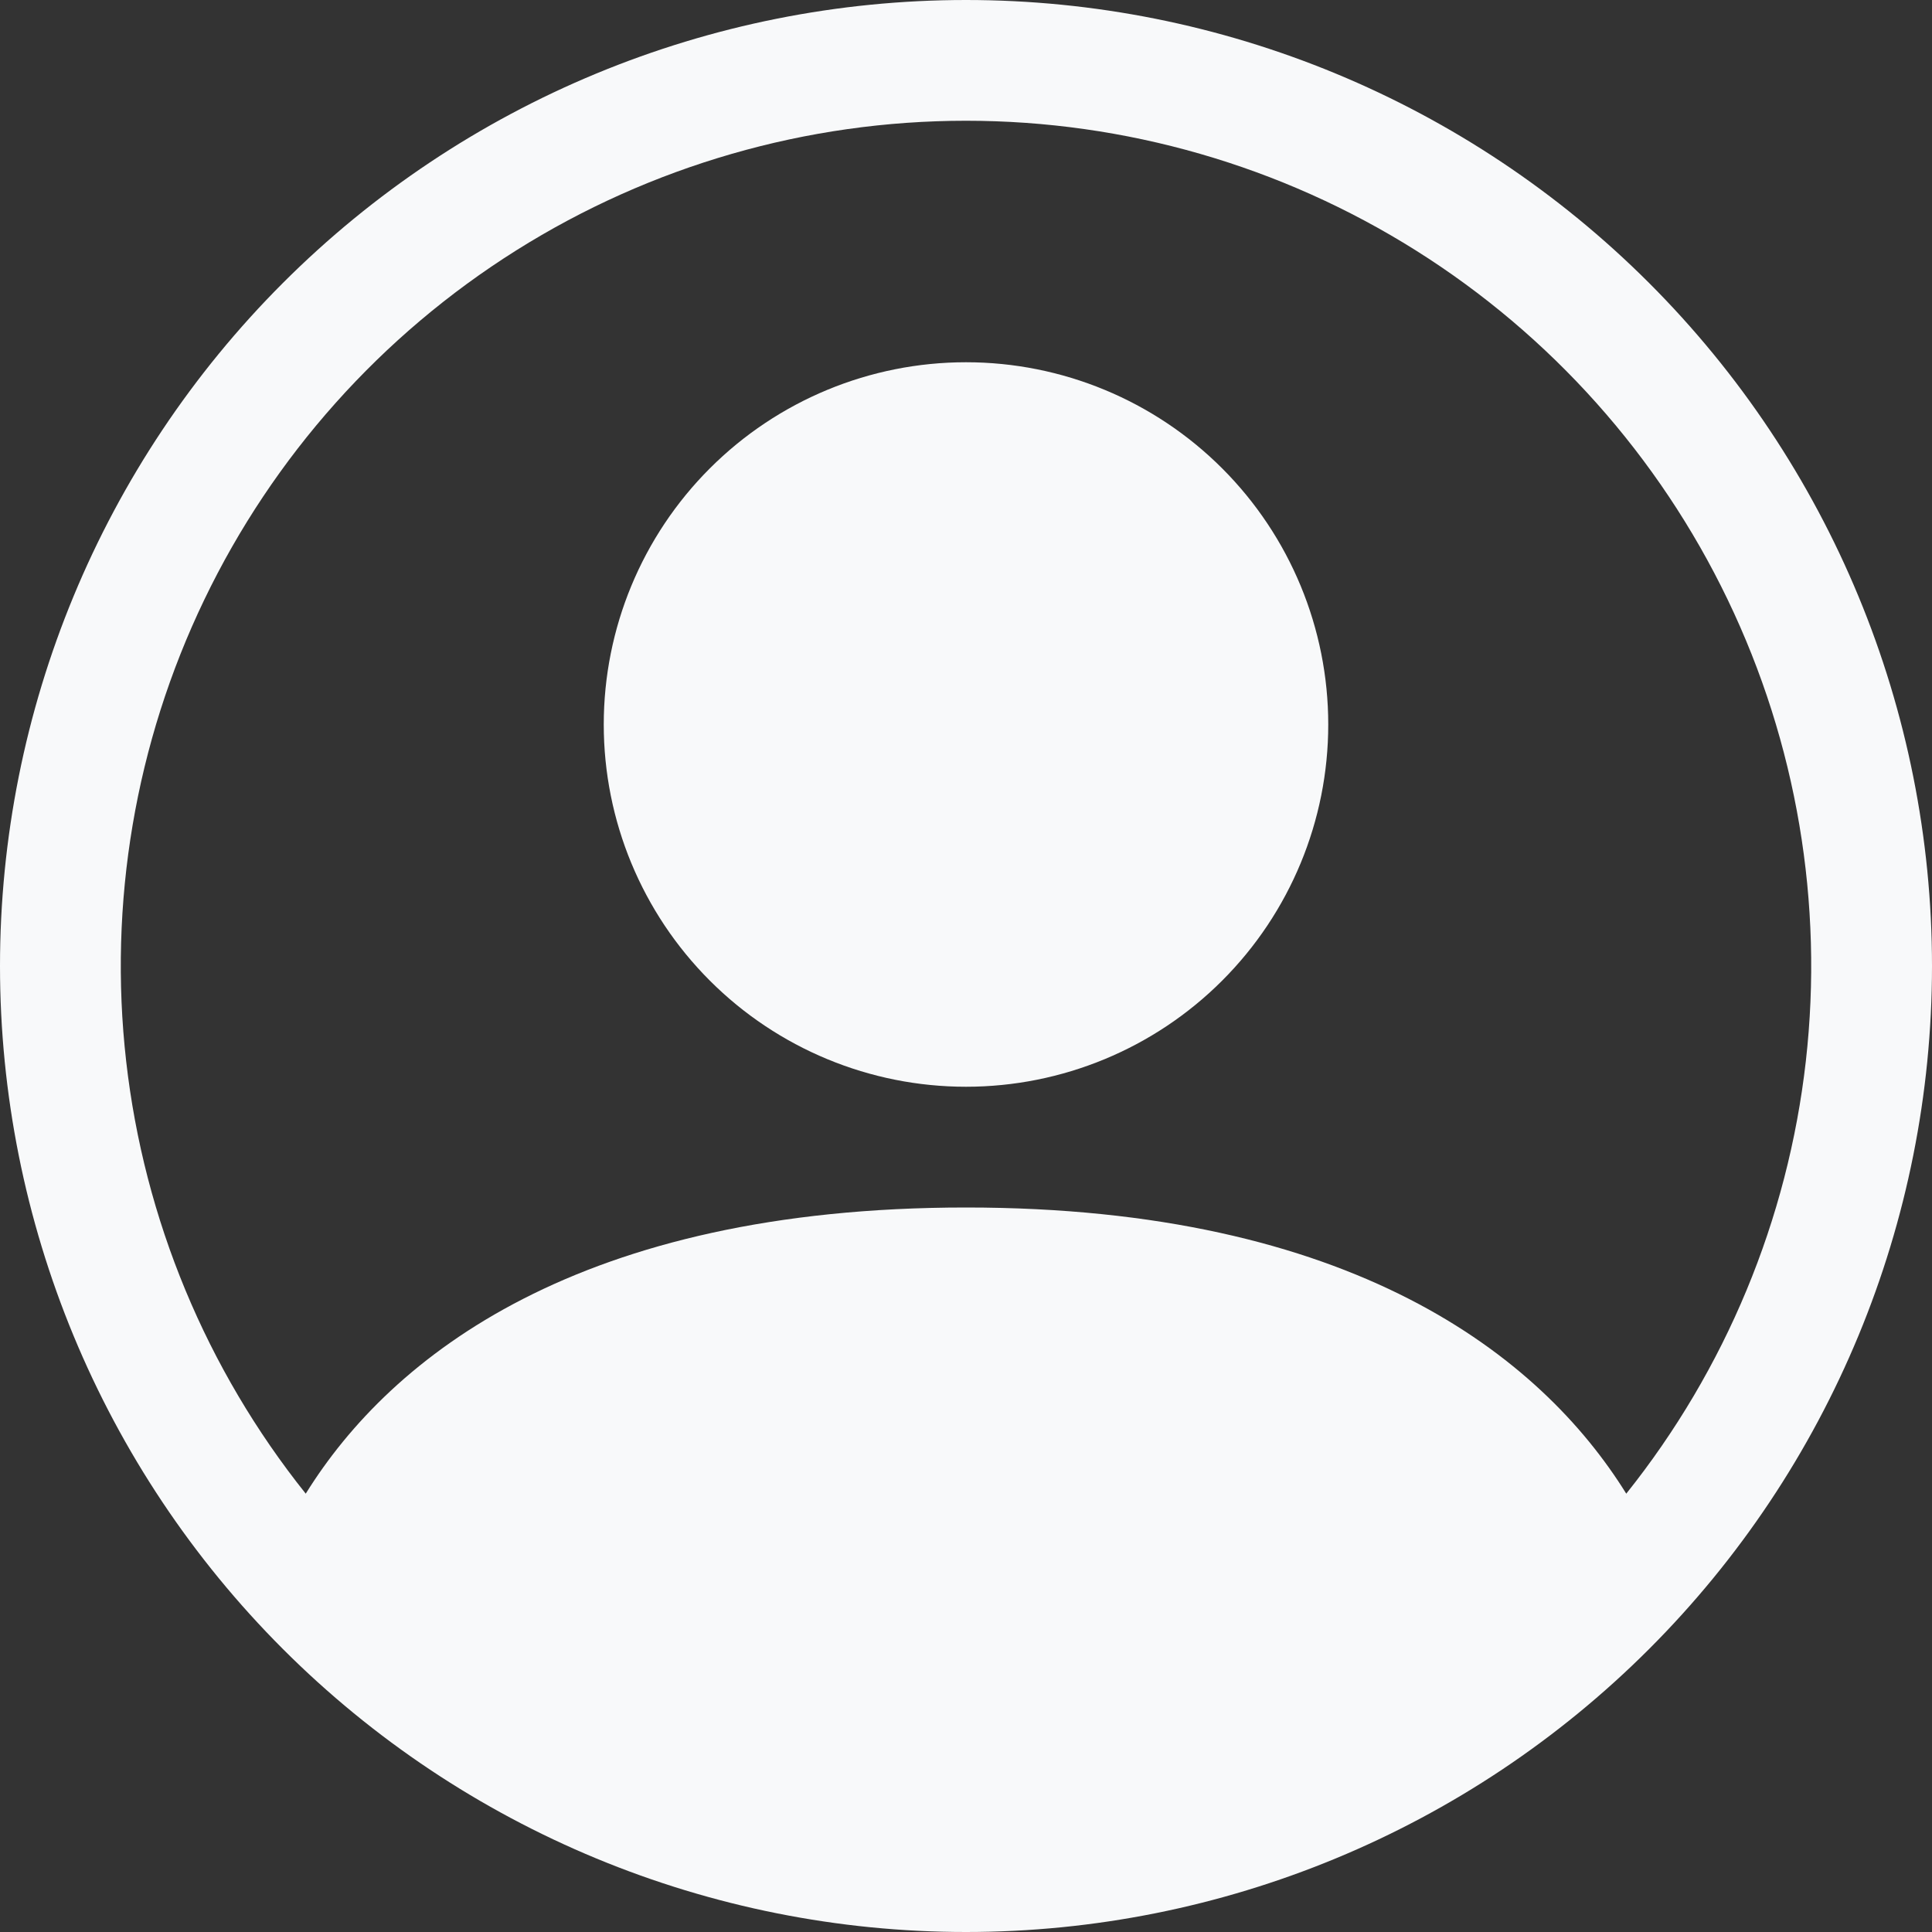 <svg width="100" height="100" viewBox="0 0 100 100" fill="none" xmlns="http://www.w3.org/2000/svg">
<rect x="0" y="0" width="100" height="100" fill="#333333" stroke="none"/>
<g clip-path="url(#clip0_15_2)">
<path d="M68.75 37.5C68.75 42.473 66.775 47.242 63.258 50.758C59.742 54.275 54.973 56.25 50 56.25C45.027 56.25 40.258 54.275 36.742 50.758C33.225 47.242 31.25 42.473 31.25 37.5C31.25 32.527 33.225 27.758 36.742 24.242C40.258 20.725 45.027 18.75 50 18.75C54.973 18.75 59.742 20.725 63.258 24.242C66.775 27.758 68.75 32.527 68.75 37.5Z" fill="#F8F9FA"/>
<path fill-rule="evenodd" clip-rule="evenodd" d="M0 50C0 36.739 5.268 24.021 14.645 14.645C24.021 5.268 36.739 0 50 0C63.261 0 75.978 5.268 85.355 14.645C94.732 24.021 100 36.739 100 50C100 63.261 94.732 75.978 85.355 85.355C75.978 94.732 63.261 100 50 100C36.739 100 24.021 94.732 14.645 85.355C5.268 75.978 0 63.261 0 50ZM50 6.25C41.761 6.25 33.69 8.577 26.715 12.963C19.74 17.348 14.146 23.614 10.575 31.039C7.004 38.464 5.602 46.746 6.531 54.932C7.46 63.119 10.682 70.876 15.825 77.312C20.262 70.162 30.031 62.5 50 62.5C69.969 62.5 79.731 70.156 84.175 77.312C89.318 70.876 92.54 63.119 93.469 54.932C94.398 46.746 92.996 38.464 89.425 31.039C85.855 23.614 80.26 17.348 73.285 12.963C66.31 8.577 58.239 6.25 50 6.25Z" fill="#F8F9FA"/>
</g>
<defs>
<clipPath id="clip0_15_2">
<rect width="100" height="100" fill="white"/>
</clipPath>
</defs>
</svg>
